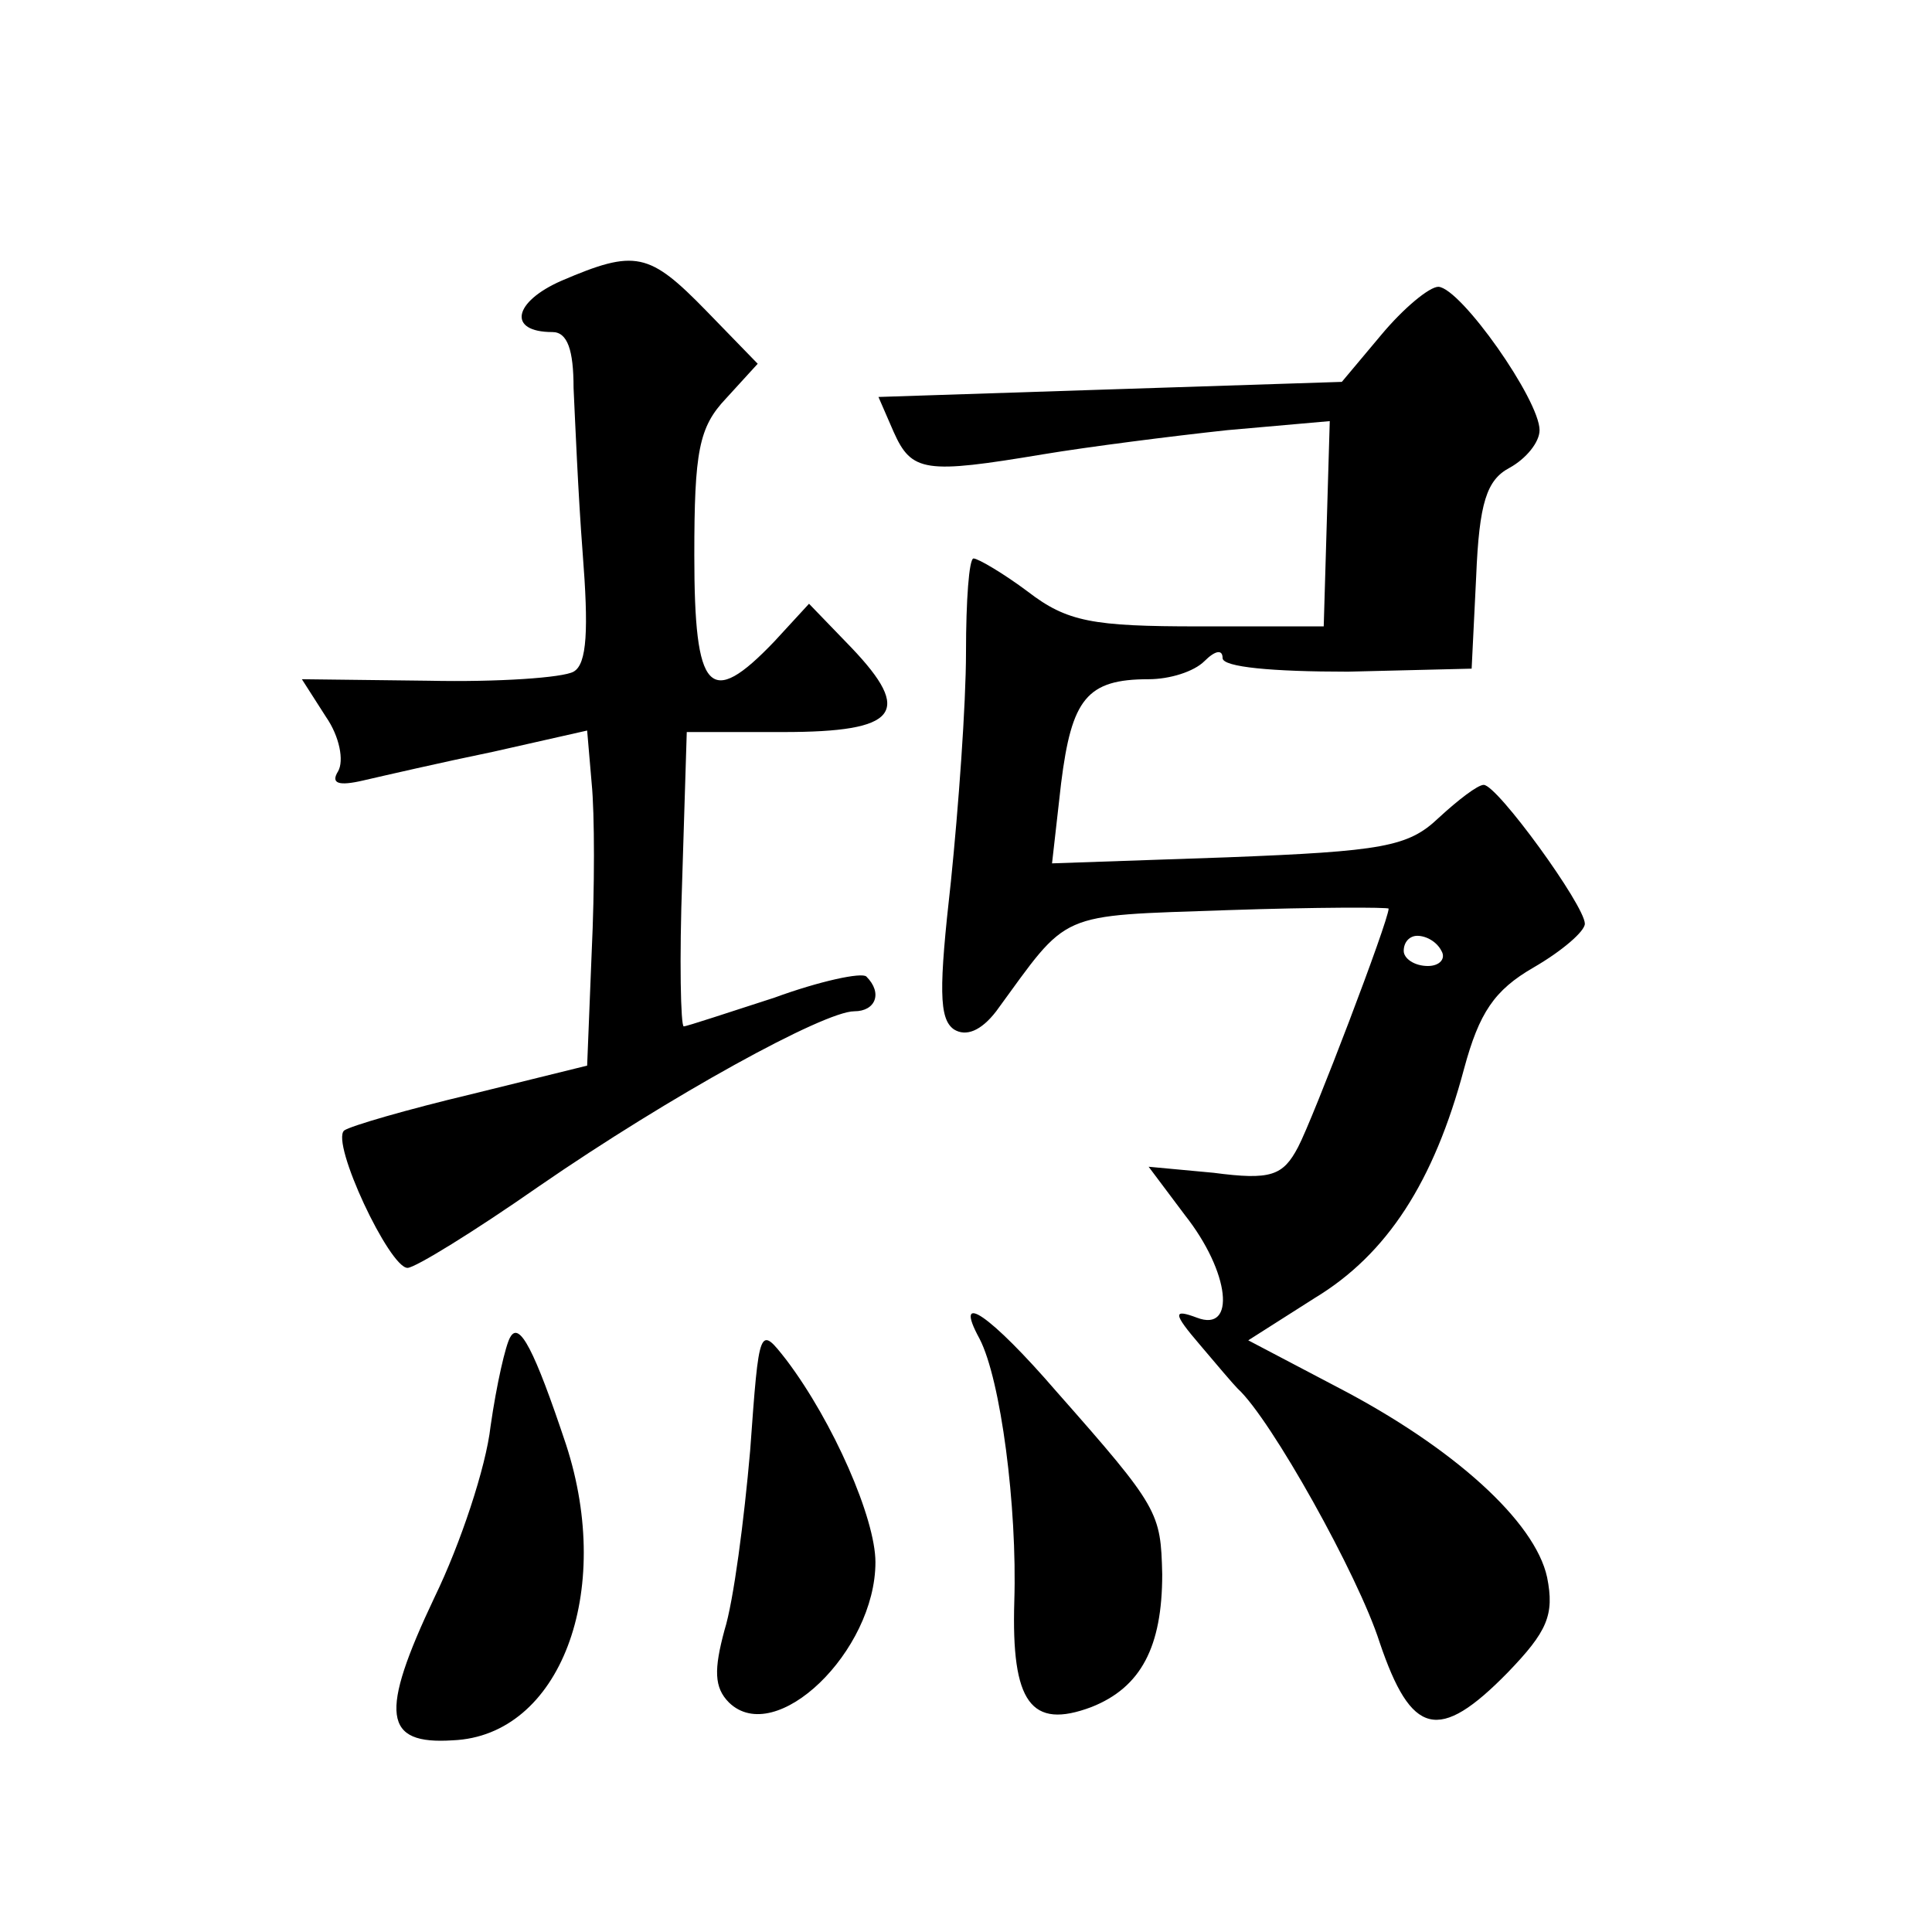 <?xml version="1.0" standalone="no"?>
<!DOCTYPE svg PUBLIC "-//W3C//DTD SVG 20010904//EN"
 "http://www.w3.org/TR/2001/REC-SVG-20010904/DTD/svg10.dtd">
<svg version="1.0" xmlns="http://www.w3.org/2000/svg"
 width="128pt" height="128pt" viewBox="0 0 128 128"
 preserveAspectRatio="xMidYMid meet">
<g transform="translate(0,128) scale(0.1,-0.1)"
fill="#0" stroke="none">
<path d="M372 1094 c-32 -14 -36 -34 -6 -34 10 0 14 -12 14 -37 1 -21 3 -70 6 -109
4 -51 3 -74 -6 -79 -7 -4 -50 -7 -96 -6 l-84 1 16 -25 c9 -13 12 -29 8 -36 -5 -8
0 -10 17 -6 13 3 52 12 86 19 l62 14 3 -35 c2 -20 2 -70 0 -112 l-3 -75 -77 -19
c-42 -10 -80 -21 -84 -24 -9 -8 30 -91 42 -91 5 0 44 24 87 54 87 60 189 116 209
116 14 0 19 12 8 23 -3 3 -31 -3 -61 -14 -31 -10 -58 -19 -60 -19 -2 0 -3 44 -1
98 l3 97 64 0 c76 0 86 13 45 56 l-28 29 -23 -25 c-43 -45 -53 -34 -53 57 0 69
3 85 21 104 l21 23 -34 35 c-38 39 -47 41 -96 20z M915 1058 l-26 -31 -154 -5 -153
-5 10 -23 c12 -27 21 -28 99 -15 30 5 85 12 122 16 l68 6 -2 -68 -2 -68 -83 0 c-70
0 -87 3 -113 23 -16 12 -33 22 -36 22 -3 0 -5 -28 -5 -62 0 -35 -5 -103 -10 -152
-8 -71 -8 -91 2 -98 8 -5 18 -1 28 12 49 67 39 63 153 67 59 2 107 2 107 1 0 -8
-50 -139 -60 -158 -10 -19 -18 -22 -56 -17 l-43 4 24 -32 c30 -38 34 -78 8 -68
-16 6 -16 3 2 -18 11 -13 22 -26 25 -29 22 -20 80 -124 94 -168 21 -62 39 -67 85
-20 26 27 31 38 26 63 -8 37 -62 86 -139 126 l-59 31 44 28 c48 29 79 77 99 152
10 37 20 52 46 67 19 11 34 24 34 29 0 12 -58 92 -67 92 -4 0 -17 -10 -30 -22 -20
-19 -37 -22 -140 -26 l-116 -4 6 53 c7 56 17 69 58 69 14 0 30 5 37 12 7 7 12 8
12 2 0 -6 33 -9 83 -9 l82 2 3 61 c2 49 7 64 22 72 11 6 20 17 20 25 0 20 -52 94
-67 95 -6 0 -23 -14 -38 -32z m40 -408 c3 -5 -1 -10 -9 -10 -9 0 -16 5 -16 10 0
6 4 10 9 10 6 0 13 -4 16 -10z M649 393 c14 -27 25 -111 23 -174 -2 -67 11 -85
51 -70 33 13 47 40 47 88 -1 41 -2 44 -70 121 -44 51 -69 68 -51 35z M338 394 c-3
-5 -9 -31 -13 -59 -3 -27 -20 -78 -37 -113 -37 -78 -34 -98 12 -95 71 3 107 98
75 196 -21 63 -31 82 -37 71z M497 319 c-4 -46 -11 -100 -17 -119 -7 -26 -7 -38
3 -48 31 -30 97 34 97 93 0 29 -28 93 -59 134 -18 23 -18 23 -24 -60z"/>
</g>
</svg>
